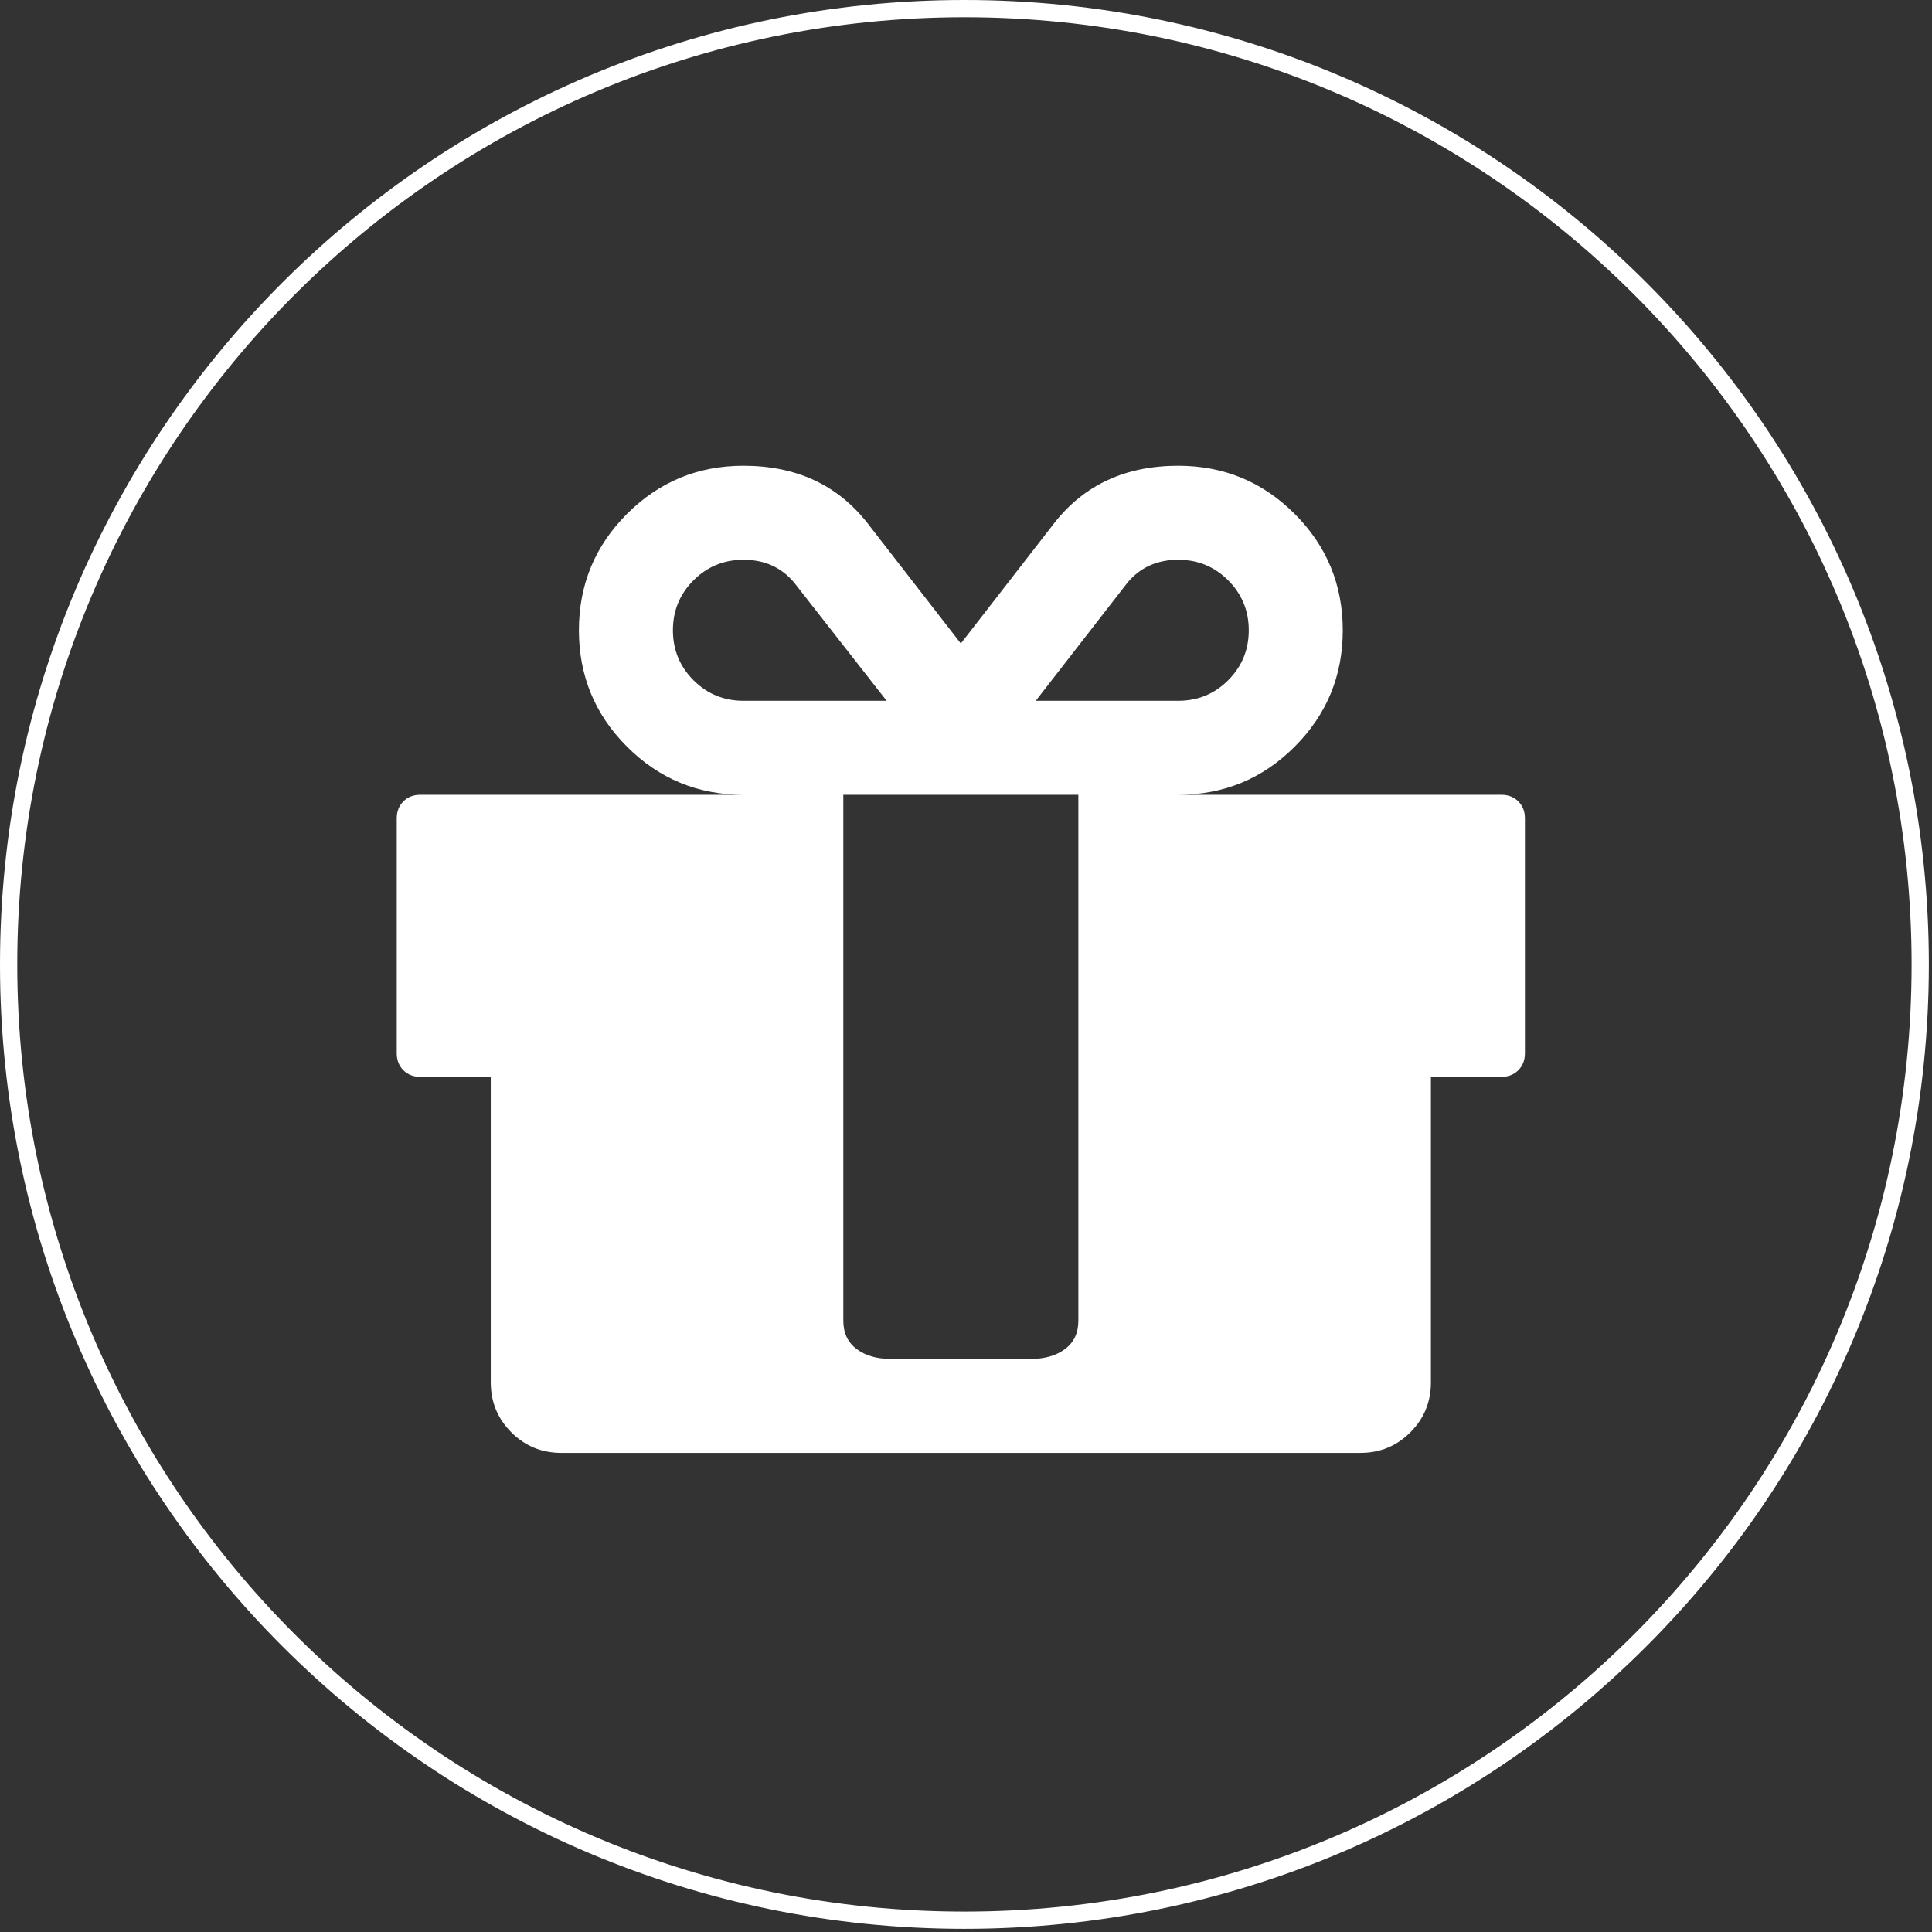 <?xml version="1.0" encoding="UTF-8" standalone="no"?>
<svg width="112px" height="112px" viewBox="0 0 112 112" version="1.1" xmlns="http://www.w3.org/2000/svg" xmlns:xlink="http://www.w3.org/1999/xlink" xmlns:sketch="http://www.bohemiancoding.com/sketch/ns">
    <rect x="0" y="0" width="112" height="112" fill="#333333" stroke="none"/>
    <!-- Generator: Sketch 3.4.2 (15855) - http://www.bohemiancoding.com/sketch -->
    <title>wishlist_gifts</title>
    <desc>Created with Sketch.</desc>
    <defs></defs>
    <g id="Designs" stroke="none" stroke-width="1" fill="none" fill-rule="evenodd" sketch:type="MSPage">
        <g id="Wish-List" sketch:type="MSArtboardGroup" transform="translate(-235, -1094)" fill="#FFFFFF">
            <g id="athletic-wear" sketch:type="MSLayerGroup" transform="translate(163, 1012)">
                <g id="Oval-35-+-Type-something" transform="translate(72, 82)" sketch:type="MSShapeGroup">
                    <g id="wishlist_gifts">
                        <path d="M55.909,111.817 C86.786,111.817 111.817,86.786 111.817,55.909 C111.817,25.031 86.786,0 55.909,0 C25.031,0 0,25.031 0,55.909 C0,86.786 25.031,111.817 55.909,111.817 L55.909,111.817 Z M55.909,110.817 C25.583,110.817 1,86.234 1,55.909 C1,25.583 25.583,1 55.909,1 C86.234,1 110.817,25.583 110.817,55.909 C110.817,86.234 86.234,110.817 55.909,110.817 L55.909,110.817 Z" id="Shape"></path>
                        <path d="M62.513,76.562 L62.513,74.178 L62.513,54.251 L62.513,46.075 L48.888,46.075 L48.888,54.251 L48.888,74.178 L48.888,76.562 C48.888,77.272 49.144,77.818 49.655,78.201 C50.165,78.585 50.818,78.776 51.613,78.776 L59.788,78.776 C60.583,78.776 61.236,78.585 61.747,78.201 C62.258,77.818 62.513,77.272 62.513,76.562 L62.513,76.562 Z M43.097,40.625 L51.4,40.625 L46.035,33.77 C45.297,32.89 44.318,32.45 43.097,32.45 C41.962,32.45 40.997,32.848 40.202,33.642 C39.407,34.437 39.01,35.402 39.01,36.538 C39.01,37.673 39.407,38.638 40.202,39.433 C40.997,40.228 41.962,40.625 43.097,40.625 L43.097,40.625 Z M72.392,36.538 C72.392,35.402 71.994,34.437 71.2,33.642 C70.405,32.848 69.44,32.45 68.304,32.45 C67.084,32.45 66.104,32.89 65.366,33.77 L60.044,40.625 L68.304,40.625 C69.44,40.625 70.405,40.228 71.2,39.433 C71.994,38.638 72.392,37.673 72.392,36.538 L72.392,36.538 Z M88.401,47.438 L88.401,61.063 C88.401,61.461 88.274,61.787 88.018,62.043 C87.763,62.298 87.436,62.426 87.039,62.426 L82.951,62.426 L82.951,80.139 C82.951,81.274 82.554,82.239 81.759,83.034 C80.964,83.829 79.999,84.226 78.864,84.226 L32.538,84.226 C31.402,84.226 30.437,83.829 29.642,83.034 C28.848,82.239 28.45,81.274 28.45,80.139 L28.45,62.426 L24.363,62.426 C23.965,62.426 23.639,62.298 23.383,62.043 C23.128,61.787 23,61.461 23,61.063 L23,47.438 C23,47.041 23.128,46.714 23.383,46.459 C23.639,46.203 23.965,46.075 24.363,46.075 L43.097,46.075 C40.457,46.075 38.208,45.146 36.349,43.286 C34.489,41.427 33.56,39.178 33.56,36.538 C33.56,33.898 34.489,31.648 36.349,29.789 C38.208,27.93 40.457,27 43.097,27 C46.135,27 48.519,28.093 50.251,30.279 L55.701,37.304 L61.151,30.279 C62.882,28.093 65.267,27 68.304,27 C70.944,27 73.194,27.93 75.053,29.789 C76.912,31.648 77.842,33.898 77.842,36.538 C77.842,39.178 76.912,41.427 75.053,43.286 C73.194,45.146 70.944,46.075 68.304,46.075 L87.039,46.075 C87.436,46.075 87.763,46.203 88.018,46.459 C88.274,46.714 88.401,47.041 88.401,47.438 L88.401,47.438 Z" id="Type-something"></path>
                    </g>
                </g>
            </g>
        </g>
    </g>
</svg>